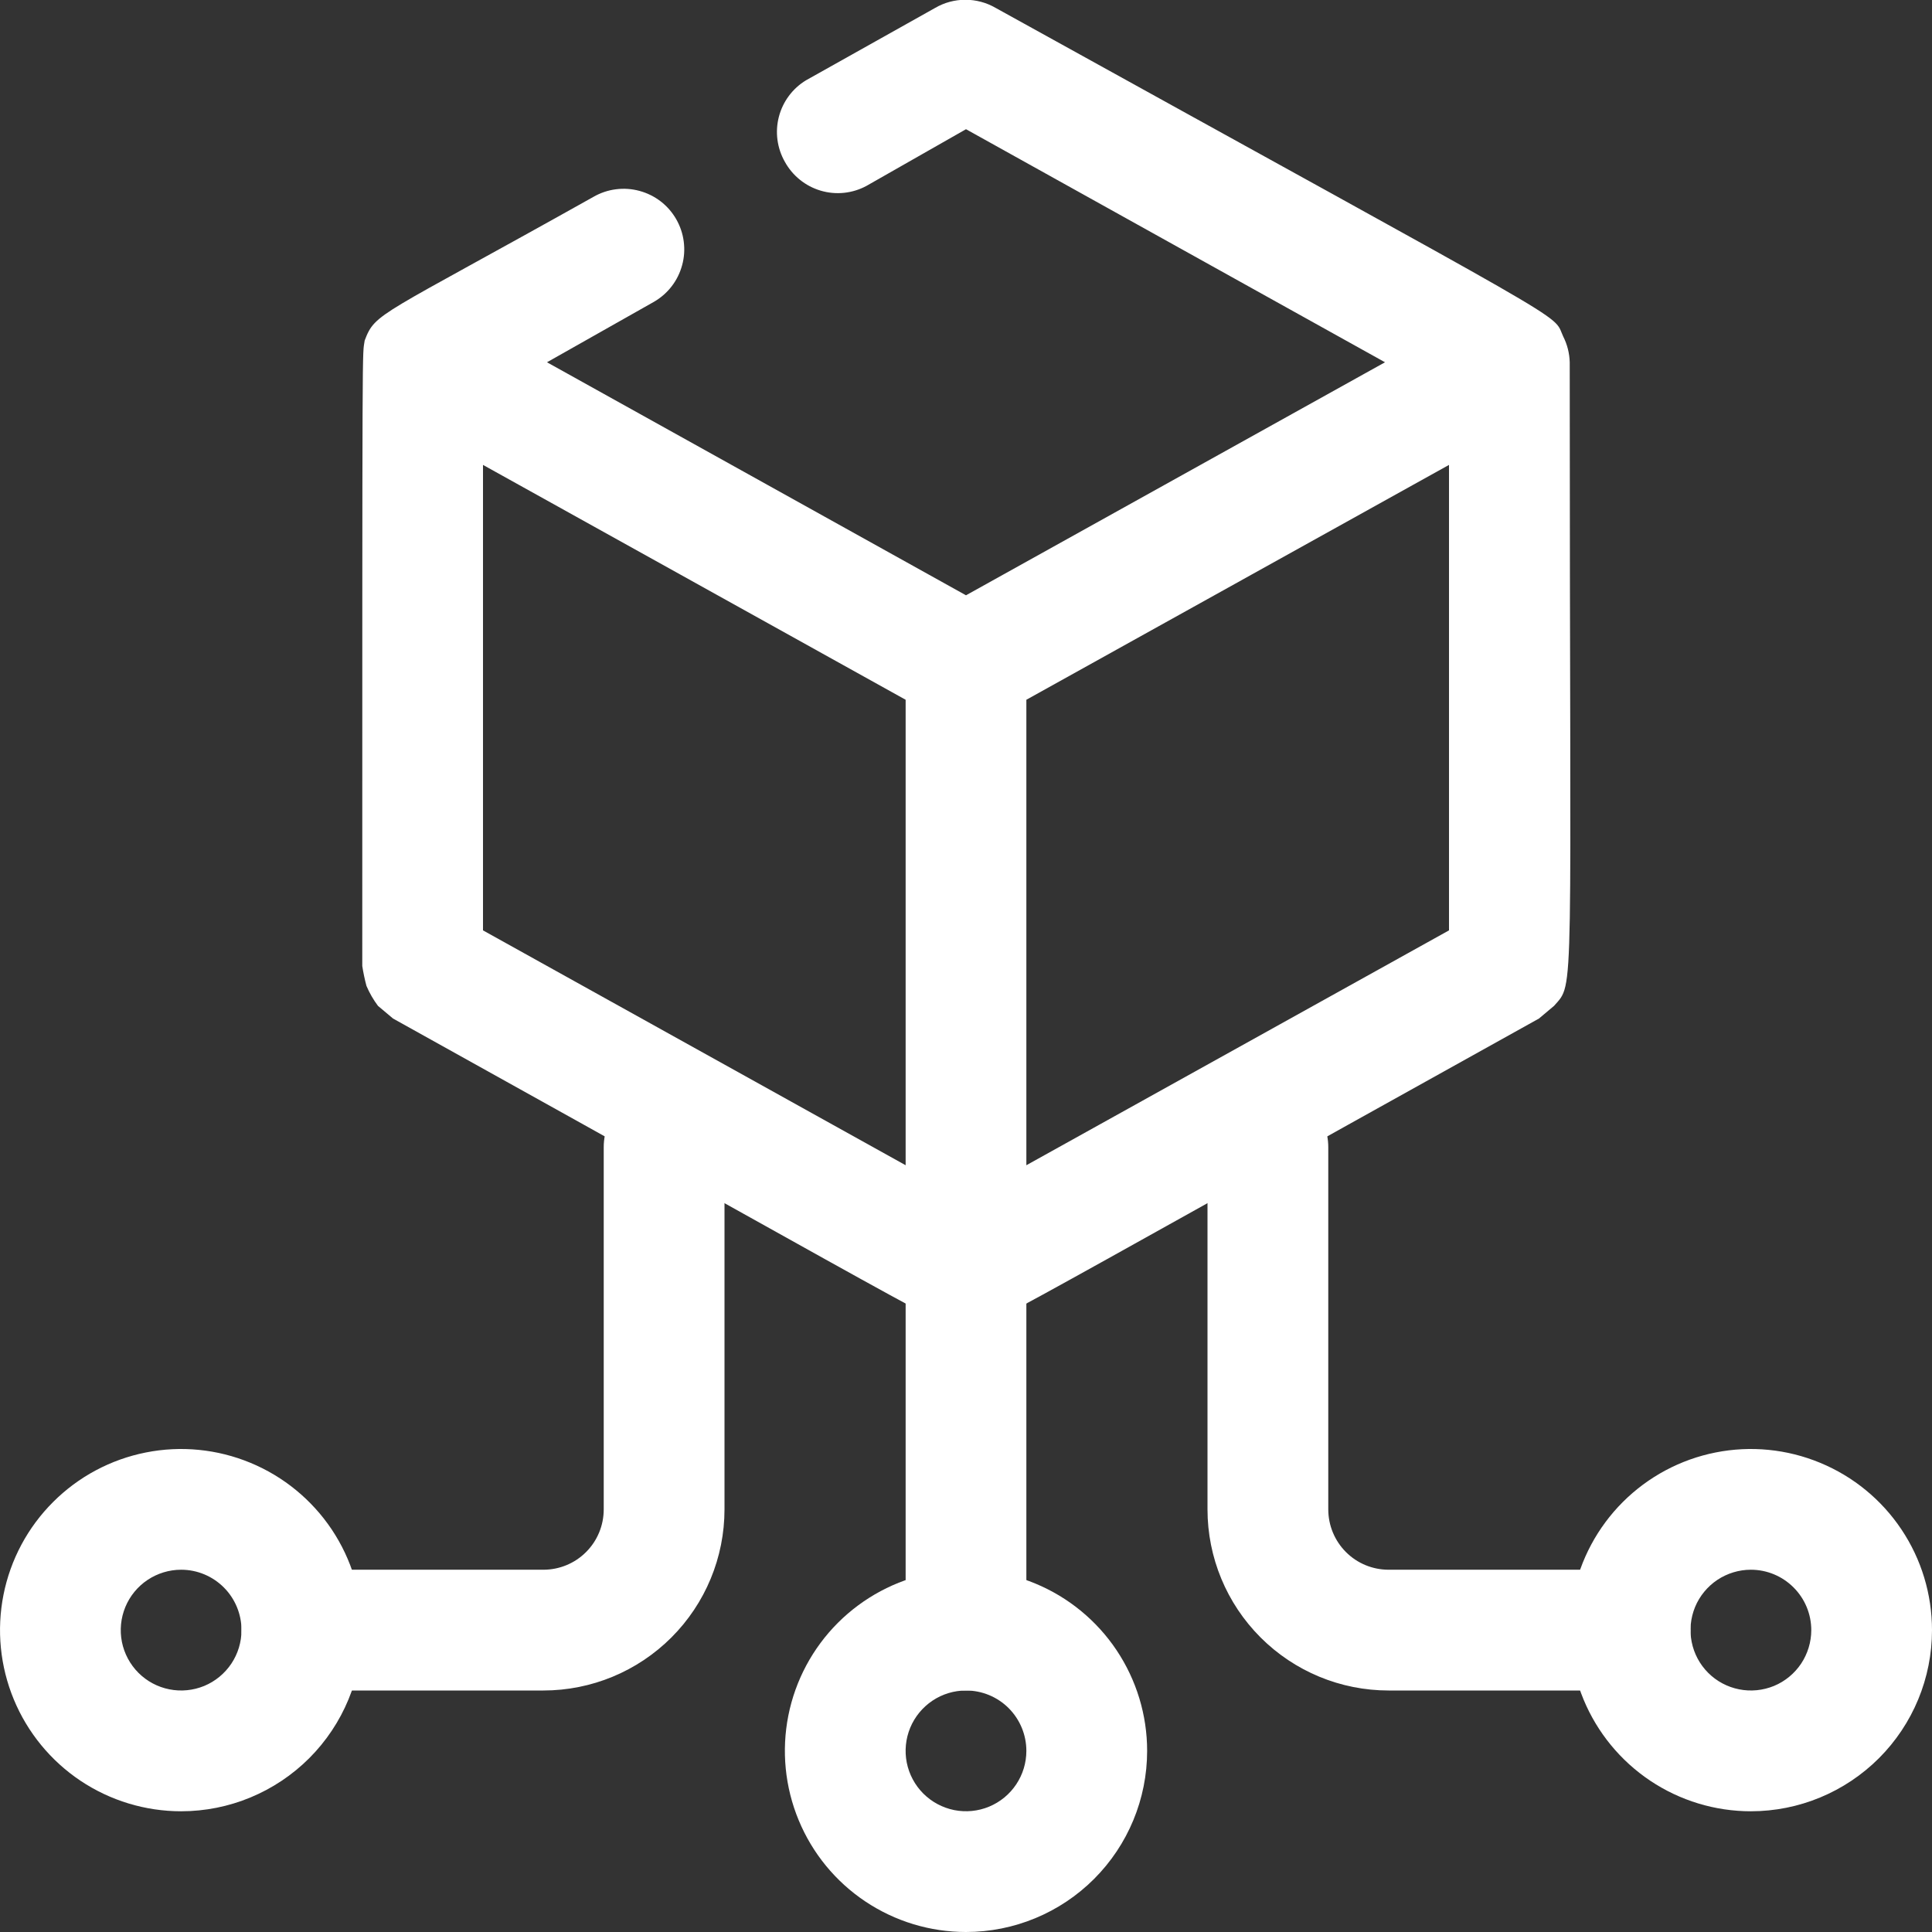 <?xml version="1.0" encoding="UTF-8"?> <svg xmlns="http://www.w3.org/2000/svg" width="41" height="41" viewBox="0 0 41 41" fill="none"><rect x="0" y="0" width="41" height="41" fill="#333333" stroke="none"/><g clip-path="url(#clip0_873_3057)"><path d="M20.5 35.875C20.16 35.875 19.834 35.74 19.594 35.5C19.354 35.26 19.219 34.934 19.219 34.594V26.906C19.219 26.566 19.354 26.241 19.594 26C19.834 25.76 20.16 25.625 20.5 25.625C20.84 25.625 21.166 25.76 21.406 26C21.646 26.241 21.781 26.566 21.781 26.906V34.594C21.781 34.934 21.646 35.26 21.406 35.5C21.166 35.74 20.84 35.875 20.5 35.875Z" fill="white"></path><path d="M11.531 35.875H6.406C6.066 35.875 5.741 35.74 5.5 35.5C5.26 35.26 5.125 34.934 5.125 34.594C5.125 34.254 5.26 33.928 5.5 33.688C5.741 33.447 6.066 33.312 6.406 33.312H11.531C11.871 33.312 12.197 33.178 12.437 32.937C12.678 32.697 12.812 32.371 12.812 32.031V24.344C12.812 24.004 12.947 23.678 13.188 23.438C13.428 23.198 13.754 23.062 14.094 23.062C14.434 23.062 14.759 23.198 15 23.438C15.24 23.678 15.375 24.004 15.375 24.344V32.031C15.375 33.051 14.97 34.028 14.249 34.749C13.528 35.47 12.551 35.875 11.531 35.875Z" fill="white"></path><path d="M34.594 35.875H29.469C28.449 35.875 27.472 35.47 26.751 34.749C26.03 34.028 25.625 33.051 25.625 32.031V24.344C25.625 24.004 25.76 23.678 26 23.438C26.241 23.198 26.566 23.062 26.906 23.062C27.246 23.062 27.572 23.198 27.812 23.438C28.052 23.678 28.188 24.004 28.188 24.344V32.031C28.188 32.371 28.323 32.697 28.563 32.937C28.803 33.178 29.129 33.312 29.469 33.312H34.594C34.934 33.312 35.26 33.447 35.5 33.688C35.74 33.928 35.875 34.254 35.875 34.594C35.875 34.934 35.74 35.26 35.5 35.5C35.26 35.74 34.934 35.875 34.594 35.875Z" fill="white"></path><path d="M20.5 41C19.74 41 18.997 40.775 18.364 40.352C17.732 39.93 17.24 39.33 16.949 38.627C16.658 37.925 16.582 37.152 16.73 36.406C16.878 35.661 17.244 34.976 17.782 34.438C18.32 33.901 19.005 33.535 19.75 33.386C20.496 33.238 21.269 33.314 21.971 33.605C22.673 33.896 23.274 34.389 23.696 35.021C24.118 35.653 24.344 36.396 24.344 37.156C24.344 38.176 23.939 39.153 23.218 39.874C22.497 40.595 21.519 41 20.5 41ZM20.5 35.875C20.247 35.875 19.999 35.95 19.788 36.091C19.578 36.232 19.413 36.432 19.316 36.666C19.219 36.9 19.194 37.158 19.243 37.406C19.293 37.655 19.415 37.883 19.594 38.062C19.773 38.241 20.002 38.363 20.25 38.413C20.499 38.462 20.756 38.437 20.99 38.34C21.224 38.243 21.424 38.079 21.565 37.868C21.706 37.657 21.781 37.41 21.781 37.156C21.781 36.816 21.646 36.491 21.406 36.25C21.166 36.01 20.84 35.875 20.5 35.875Z" fill="white"></path><path d="M3.844 38.438C3.084 38.438 2.34 38.212 1.708 37.79C1.076 37.367 0.584 36.767 0.293 36.065C0.002 35.362 -0.074 34.59 0.074 33.844C0.222 33.098 0.588 32.413 1.126 31.876C1.663 31.338 2.348 30.972 3.094 30.824C3.839 30.675 4.612 30.752 5.315 31.043C6.017 31.334 6.617 31.826 7.04 32.458C7.462 33.09 7.688 33.834 7.688 34.594C7.688 35.613 7.283 36.591 6.562 37.312C5.841 38.032 4.863 38.438 3.844 38.438ZM3.844 33.312C3.59 33.312 3.343 33.388 3.132 33.528C2.921 33.669 2.757 33.869 2.66 34.103C2.563 34.338 2.538 34.595 2.587 34.844C2.637 35.092 2.759 35.321 2.938 35.5C3.117 35.679 3.345 35.801 3.594 35.85C3.842 35.9 4.1 35.874 4.334 35.778C4.568 35.681 4.768 35.516 4.909 35.306C5.05 35.095 5.125 34.847 5.125 34.594C5.125 34.254 4.99 33.928 4.75 33.688C4.509 33.447 4.184 33.312 3.844 33.312Z" fill="white"></path><path d="M37.156 38.438C36.396 38.438 35.653 38.212 35.021 37.79C34.389 37.367 33.896 36.767 33.605 36.065C33.314 35.362 33.238 34.59 33.386 33.844C33.535 33.098 33.901 32.413 34.438 31.876C34.976 31.338 35.661 30.972 36.406 30.824C37.152 30.675 37.925 30.752 38.627 31.043C39.33 31.334 39.93 31.826 40.352 32.458C40.775 33.09 41 33.834 41 34.594C41 35.613 40.595 36.591 39.874 37.312C39.153 38.032 38.176 38.438 37.156 38.438ZM37.156 33.312C36.903 33.312 36.655 33.388 36.444 33.528C36.234 33.669 36.069 33.869 35.972 34.103C35.876 34.338 35.85 34.595 35.9 34.844C35.949 35.092 36.071 35.321 36.25 35.5C36.429 35.679 36.658 35.801 36.906 35.85C37.155 35.9 37.412 35.874 37.647 35.778C37.881 35.681 38.081 35.516 38.222 35.306C38.362 35.095 38.438 34.847 38.438 34.594C38.438 34.254 38.303 33.928 38.062 33.688C37.822 33.447 37.496 33.312 37.156 33.312Z" fill="white"></path><path d="M33.312 7.688C33.307 7.496 33.259 7.308 33.172 7.137C32.928 6.611 33.722 7.137 21.128 0.167C20.933 0.054 20.712 -0.005 20.487 -0.005C20.262 -0.005 20.041 0.054 19.847 0.167L17.105 1.704C16.819 1.877 16.613 2.155 16.529 2.478C16.445 2.801 16.491 3.144 16.656 3.434C16.819 3.73 17.092 3.95 17.416 4.046C17.74 4.142 18.088 4.106 18.386 3.946L20.5 2.742L29.392 7.688L20.5 12.633L11.608 7.688L13.876 6.406C14.022 6.322 14.151 6.21 14.254 6.076C14.357 5.943 14.432 5.79 14.476 5.627C14.521 5.464 14.532 5.294 14.51 5.126C14.489 4.959 14.434 4.798 14.35 4.651C14.266 4.505 14.154 4.376 14.02 4.273C13.886 4.17 13.733 4.095 13.57 4.051C13.408 4.007 13.238 3.995 13.07 4.017C12.903 4.038 12.741 4.093 12.595 4.177C8.021 6.74 7.969 6.624 7.739 7.226C7.688 7.598 7.688 6.599 7.688 20.5C7.71 20.643 7.74 20.784 7.777 20.923C7.841 21.073 7.923 21.215 8.021 21.346L8.341 21.615C20.718 28.495 20.026 28.188 20.5 28.188C20.974 28.188 20.282 28.495 32.659 21.615L32.979 21.346C33.428 20.833 33.312 21.423 33.312 7.688ZM30.75 9.866V19.744L21.781 24.728V14.85L30.75 9.866ZM19.219 14.85V24.728L10.25 19.744V9.866L19.219 14.85Z" fill="white"></path></g><defs><clipPath id="clip0_873_3057"><rect width="41" height="41" fill="white"></rect></clipPath></defs></svg> 